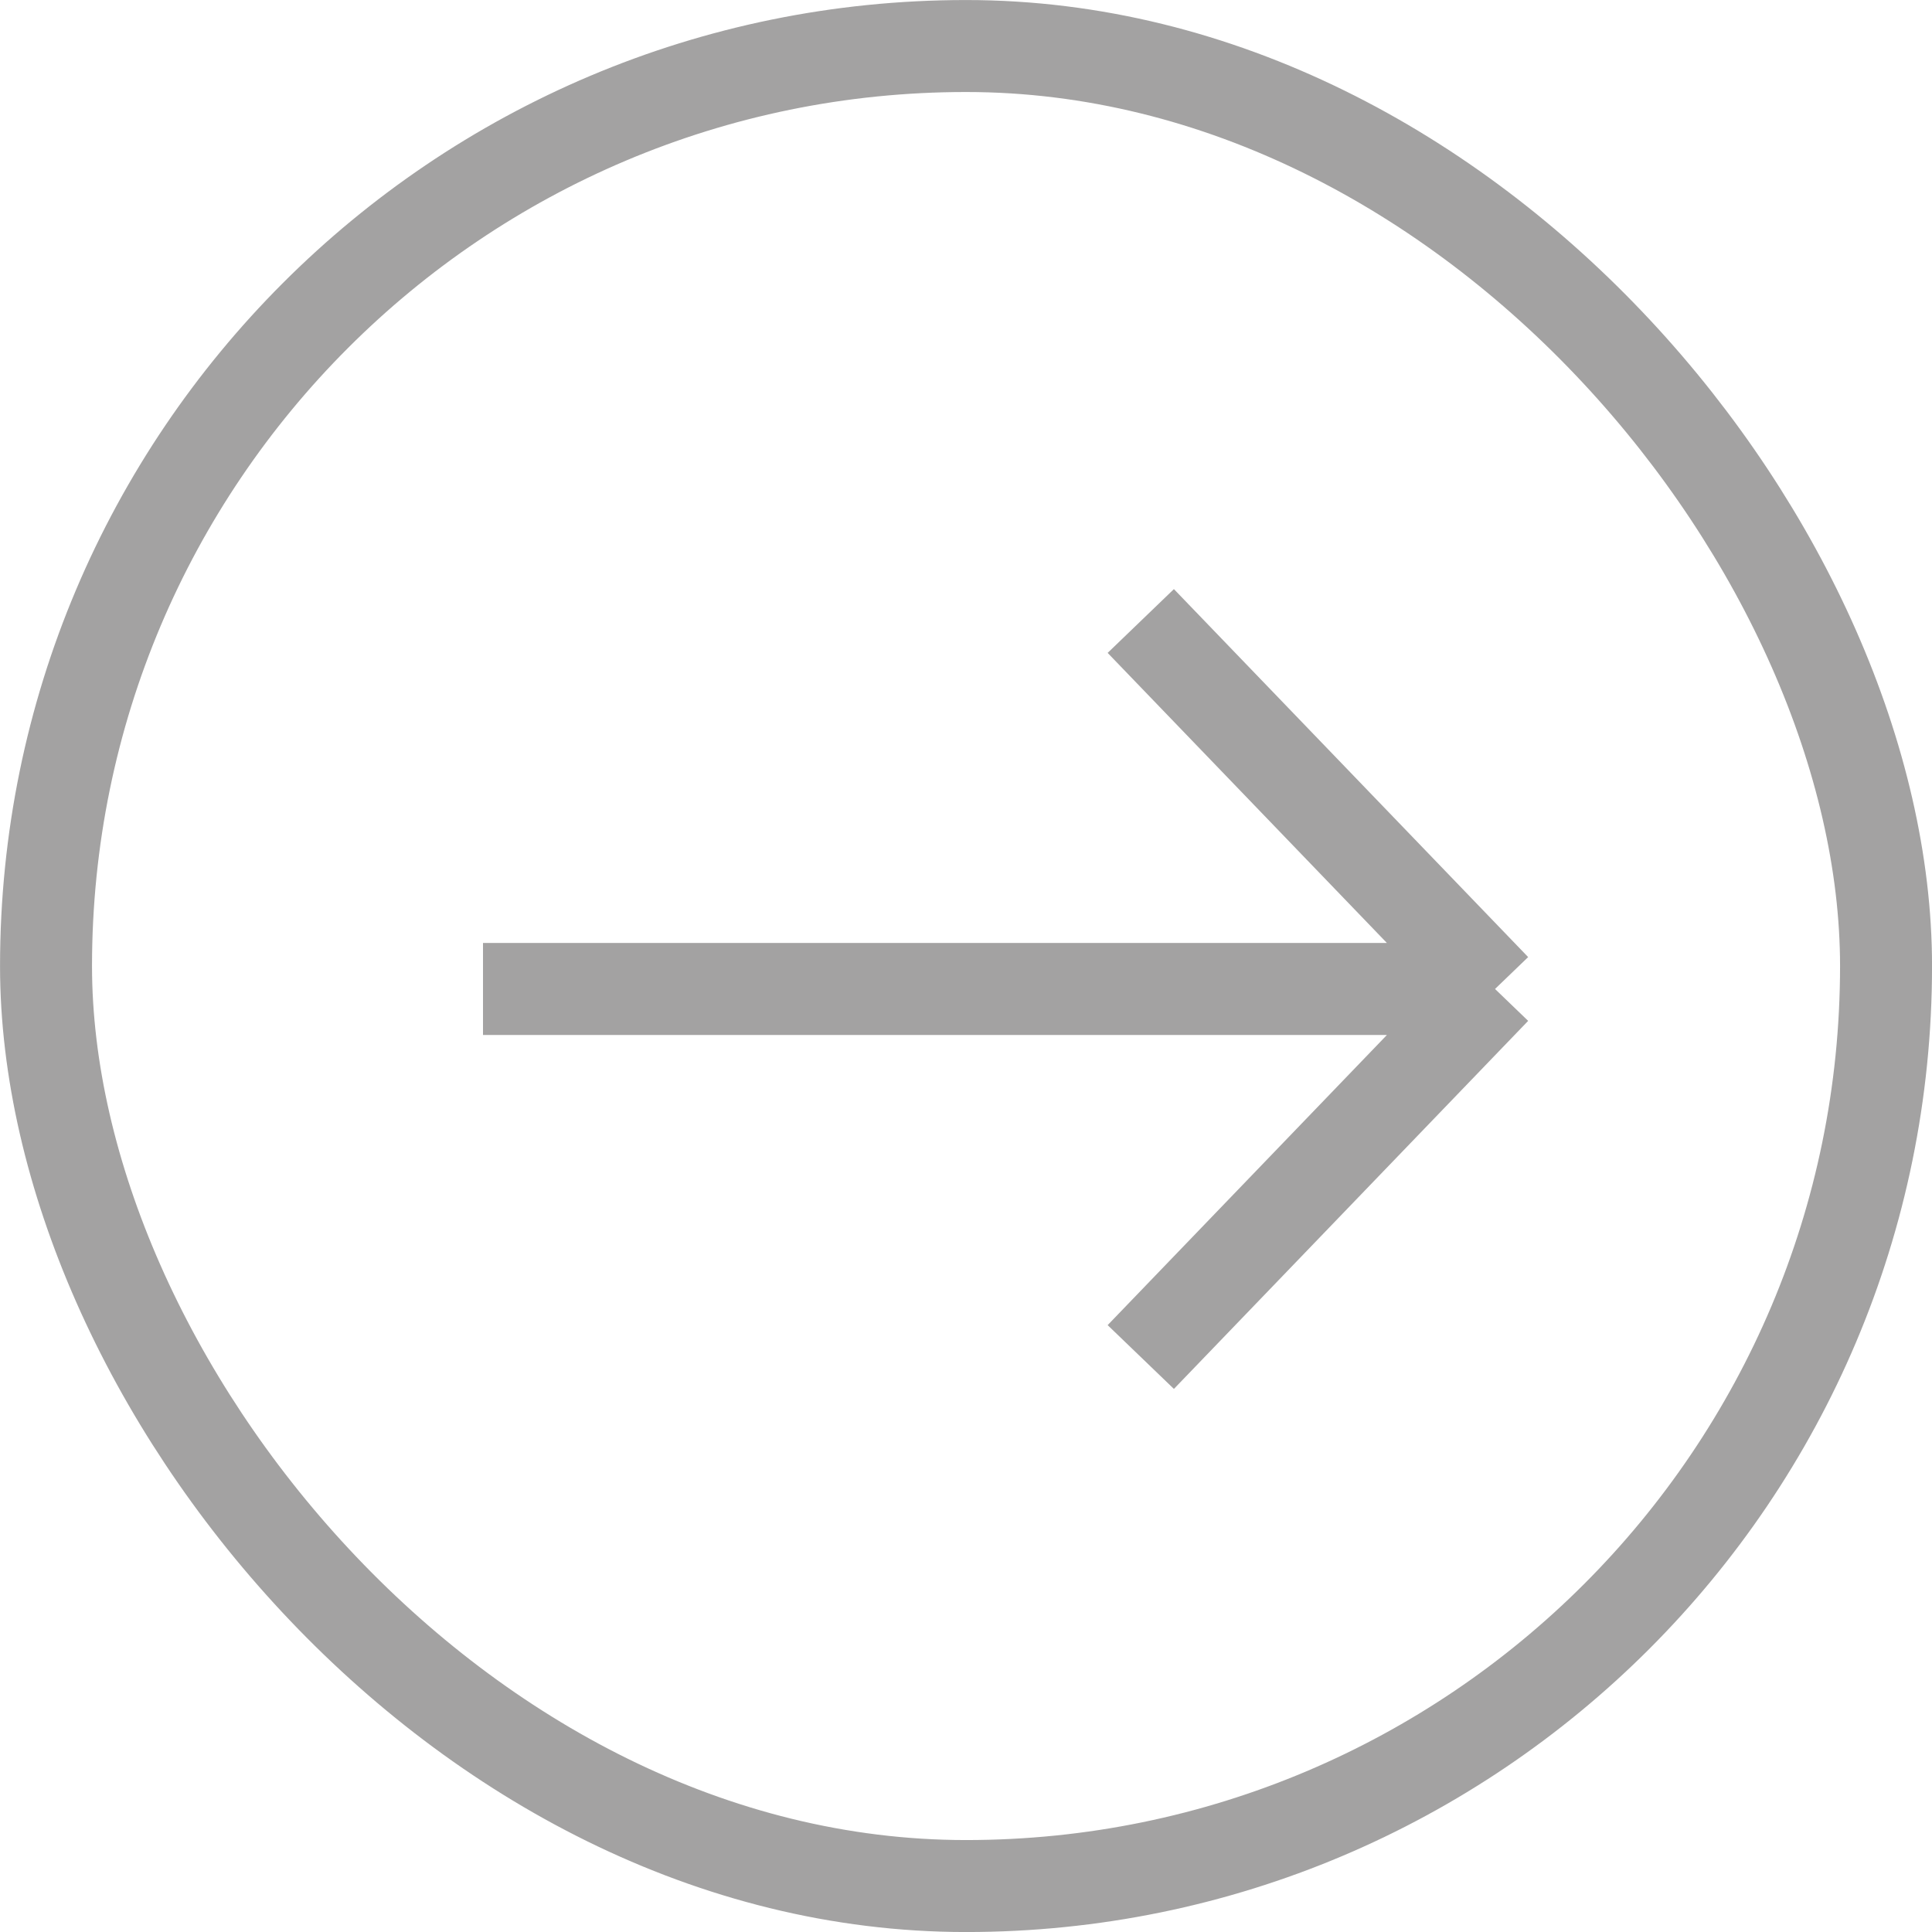 <?xml version="1.0" encoding="utf-8"?>
<svg xmlns="http://www.w3.org/2000/svg" fill="none" height="100%" overflow="visible" preserveAspectRatio="none" style="display: block;" viewBox="0 0 28 28" width="100%">
<g id="Frame 1">
<rect height="26.667" rx="13.333" stroke="#191818" stroke-opacity="0.4" stroke-width="1.333" width="26.667" x="0.667" y="0.667"/>
<path d="M16.533 9L21.667 14.333M21.667 14.333L7 14.333M21.667 14.333L16.533 19.667" id="Vector" stroke="#191818" stroke-opacity="0.4" stroke-width="1.333"/>
</g>
</svg>